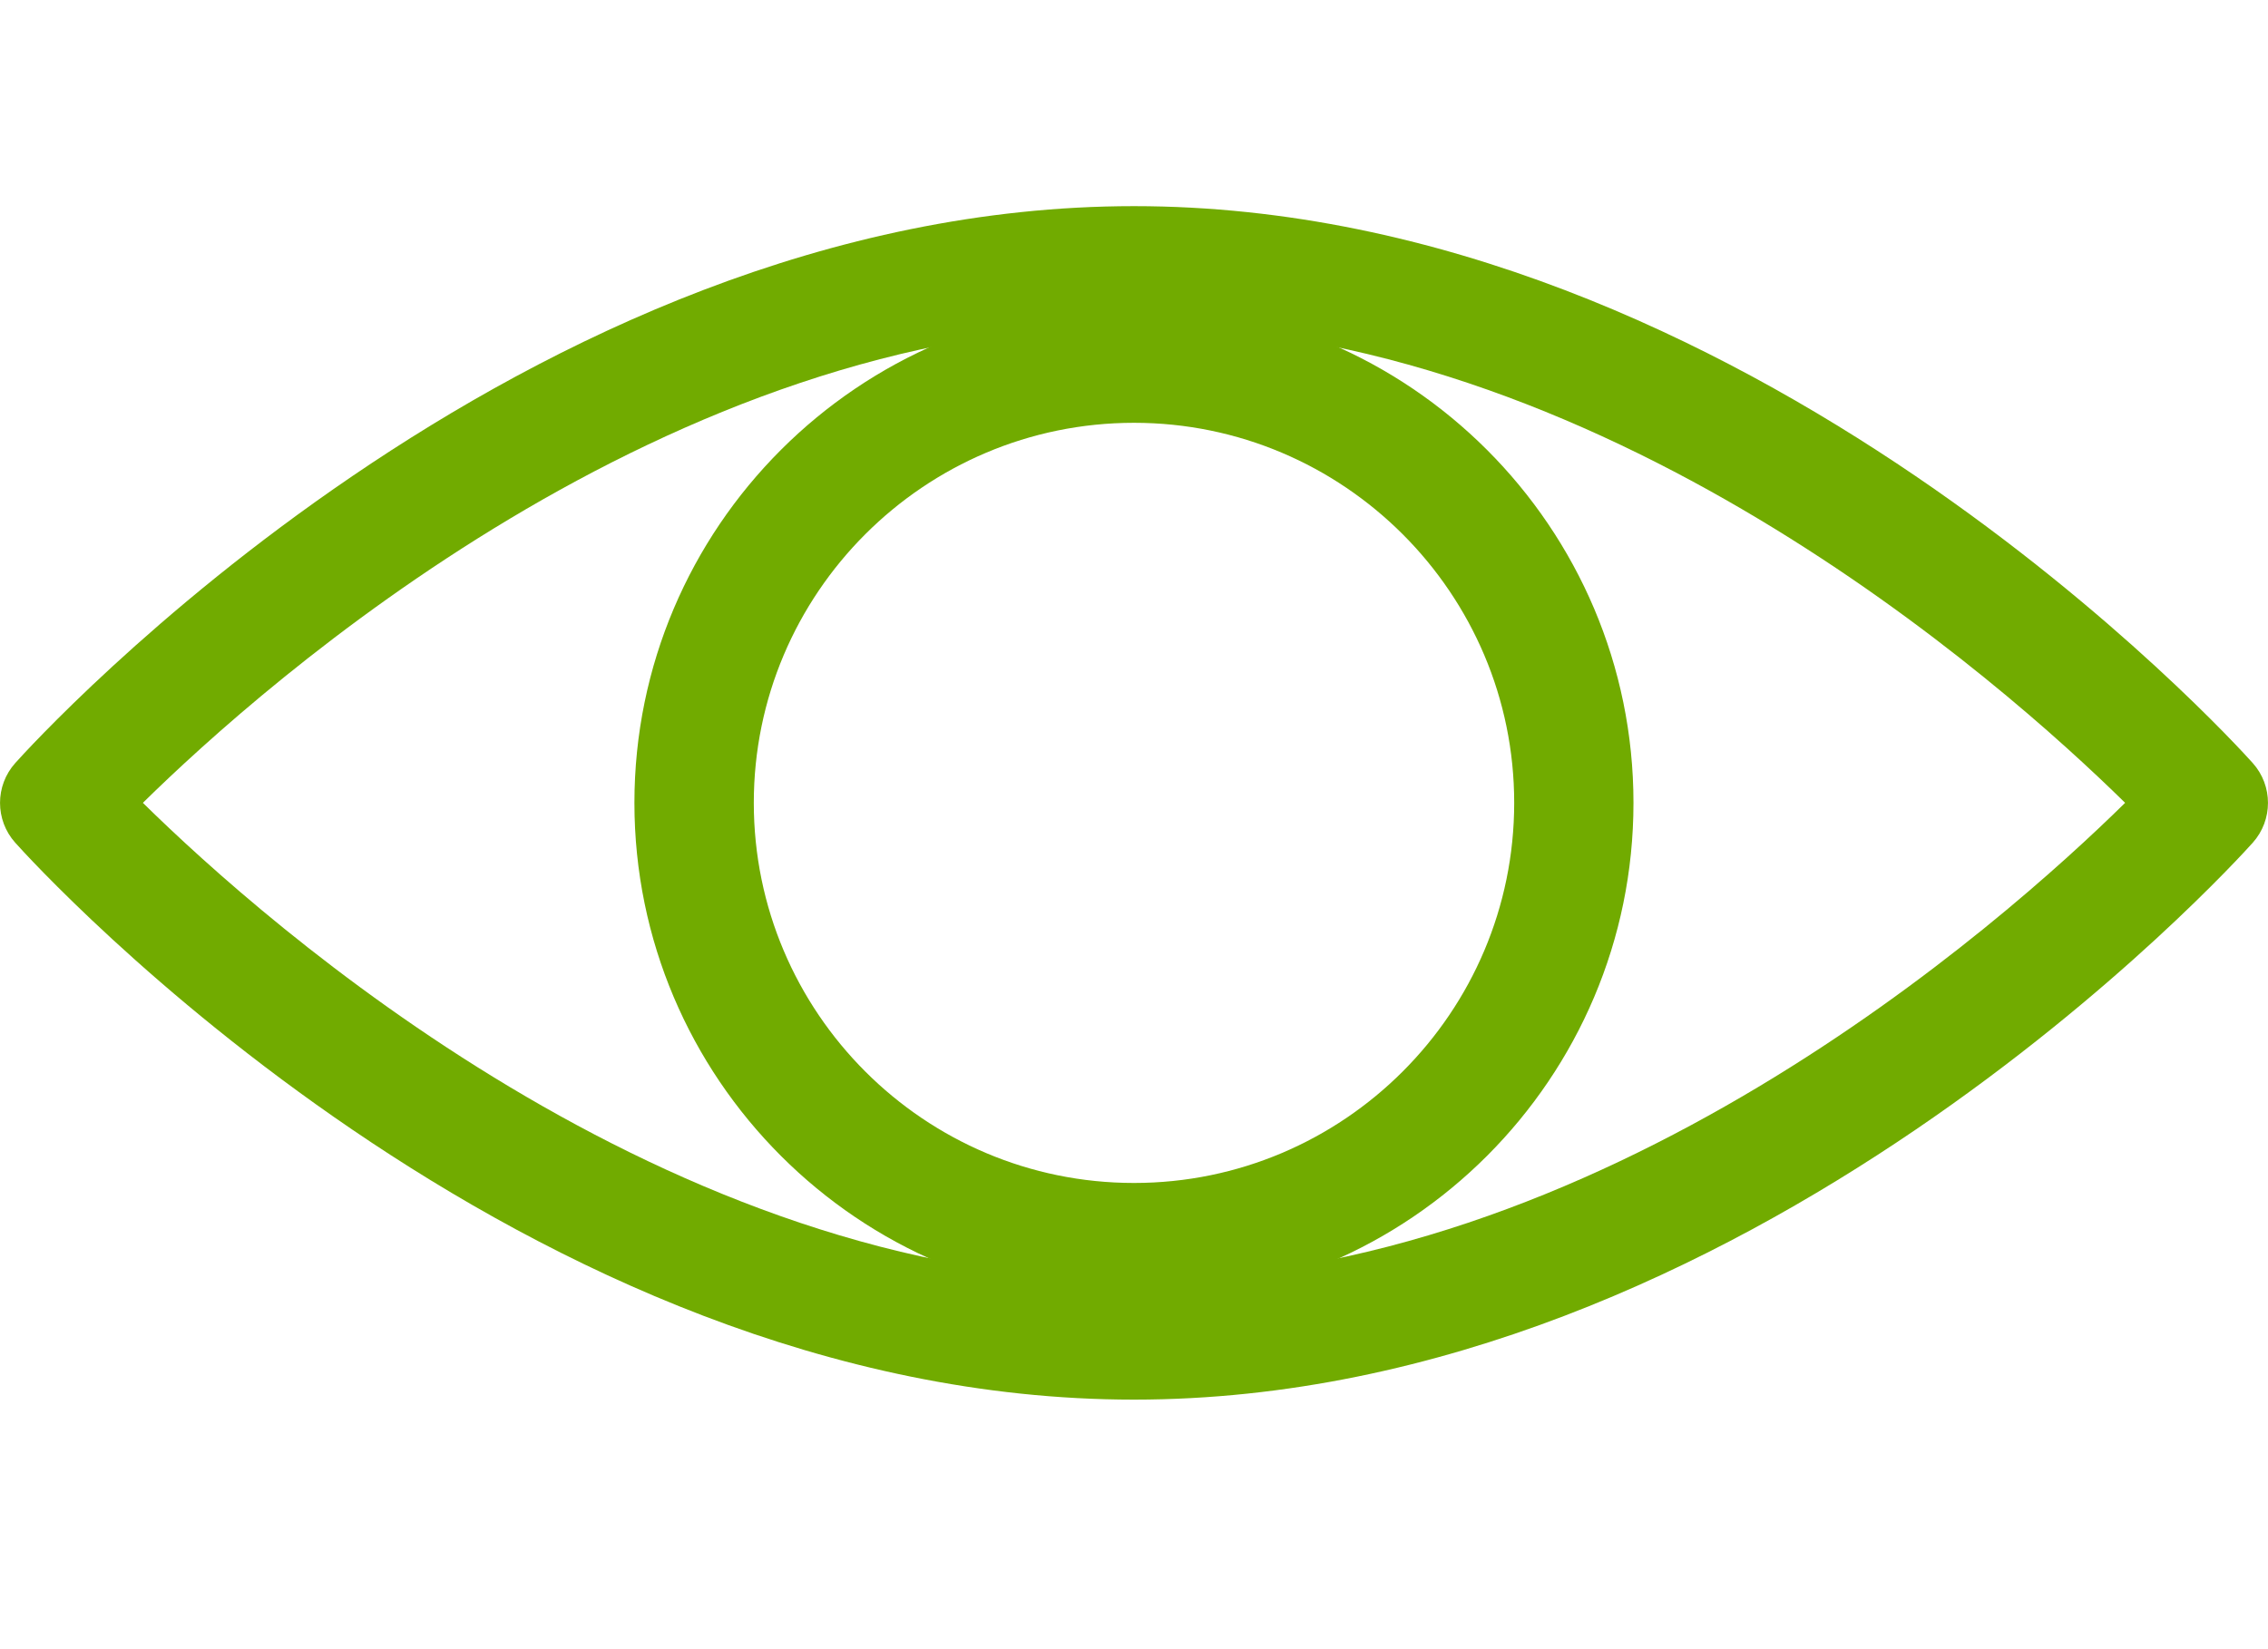 <?xml version="1.0" encoding="UTF-8"?> <svg xmlns="http://www.w3.org/2000/svg" width="22" height="16" viewBox="0 0 22 16" fill="none"><g clip-path="url(#clip0_713_35)"><path d="M11 13.579C5.054 13.579 0.345 8.396 0.148 8.176C-0.049 7.956 -0.049 7.623 0.148 7.403C0.345 7.183 5.054 2 11 2C16.946 2 21.655 7.183 21.852 7.403C22.049 7.623 22.049 7.956 21.852 8.176C21.655 8.396 16.946 13.579 11 13.579ZM1.386 7.789C2.582 8.966 6.478 12.421 11 12.421C15.522 12.421 19.418 8.966 20.614 7.789C19.418 6.613 15.522 3.158 11 3.158C6.478 3.158 2.582 6.613 1.386 7.789Z" fill="#71AB00"></path><path d="M11 12.635C8.328 12.635 6.154 10.461 6.154 7.789C6.154 5.118 8.328 2.944 11 2.944C13.672 2.944 15.845 5.118 15.845 7.789C15.845 10.461 13.672 12.635 11 12.635ZM11 4.102C8.966 4.102 7.312 5.756 7.312 7.789C7.312 9.823 8.966 11.477 11 11.477C13.033 11.477 14.688 9.823 14.688 7.789C14.688 5.756 13.033 4.102 11 4.102Z" fill="#71AB00"></path></g><defs><clipPath id="clip0_713_35"><rect width="22" height="16" fill="white"></rect></clipPath></defs></svg> 